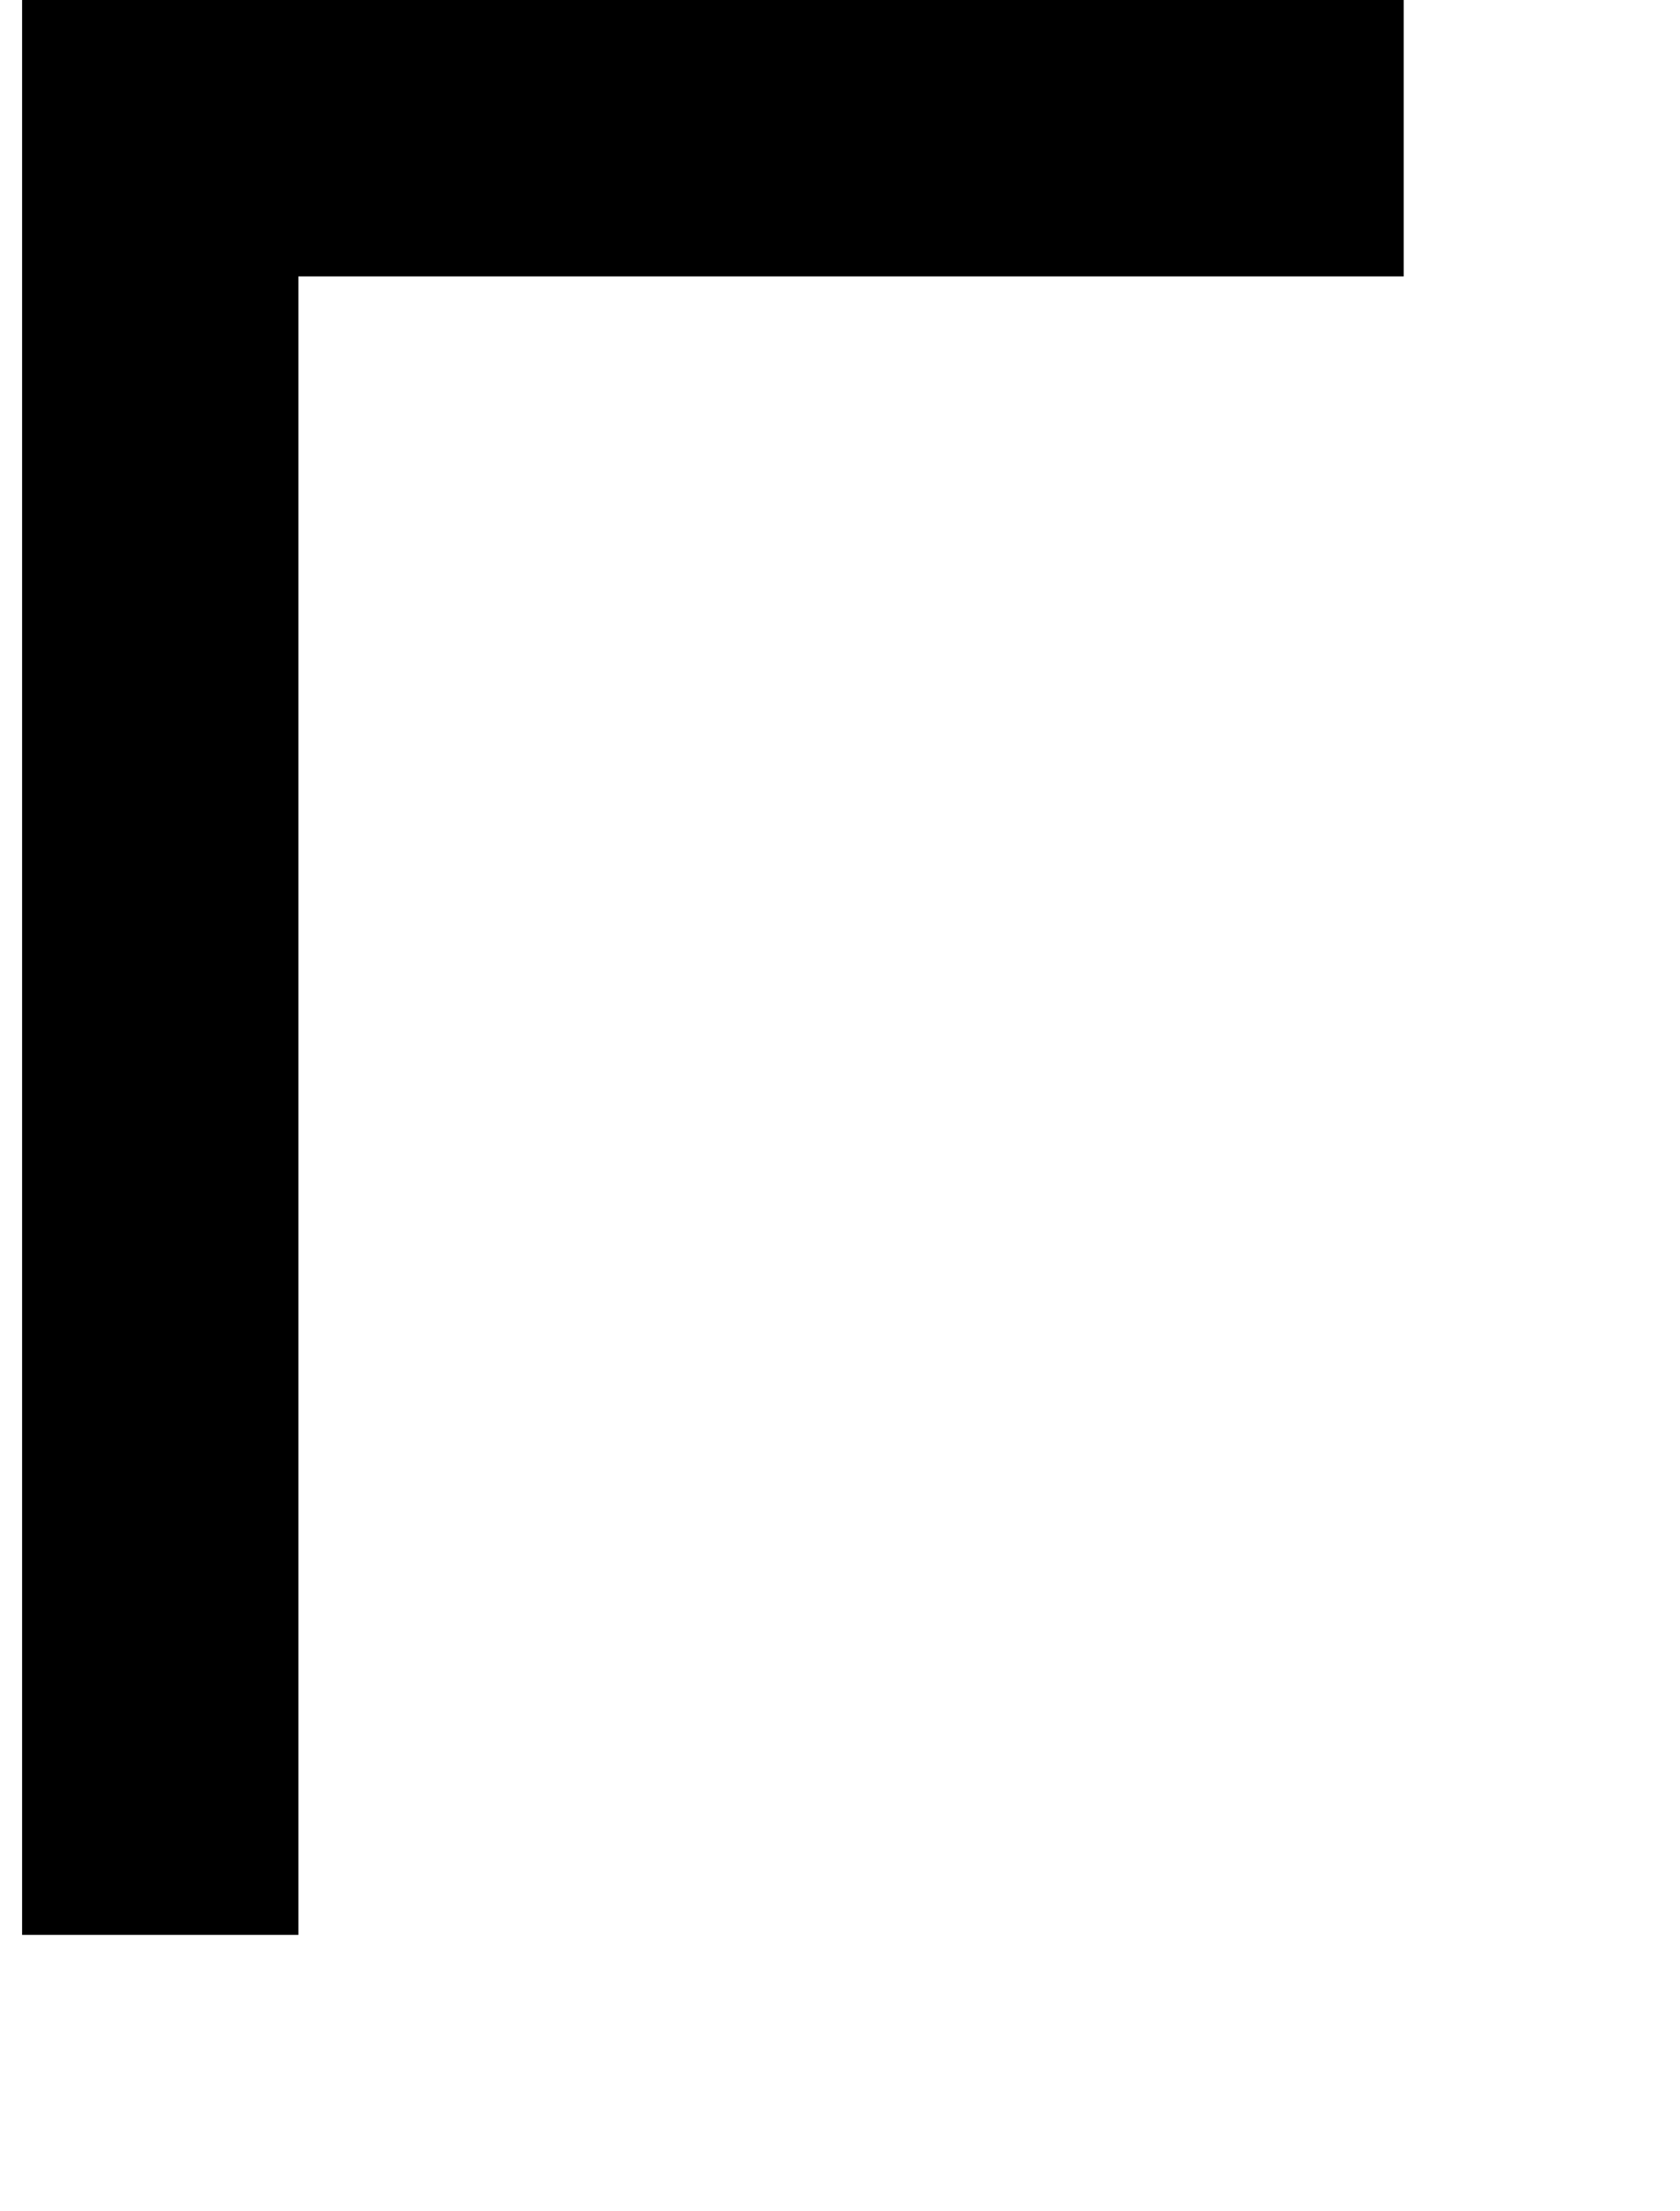 <?xml version="1.0" standalone="no"?>
<!DOCTYPE svg PUBLIC "-//W3C//DTD SVG 1.1//EN" "http://www.w3.org/Graphics/SVG/1.1/DTD/svg11.dtd" >
<svg xmlns="http://www.w3.org/2000/svg" xmlns:xlink="http://www.w3.org/1999/xlink" version="1.1" viewBox="-10 0 760 1000">
   <path fill="currentColor"
d="M0 875v-125v-125v-125v-125v-125v-125v-125h125h125h125h125v-125v-125h125v125v125v125h-125h-125h-125h-125v125v125v125v125v125v125h-125z" />
</svg>
